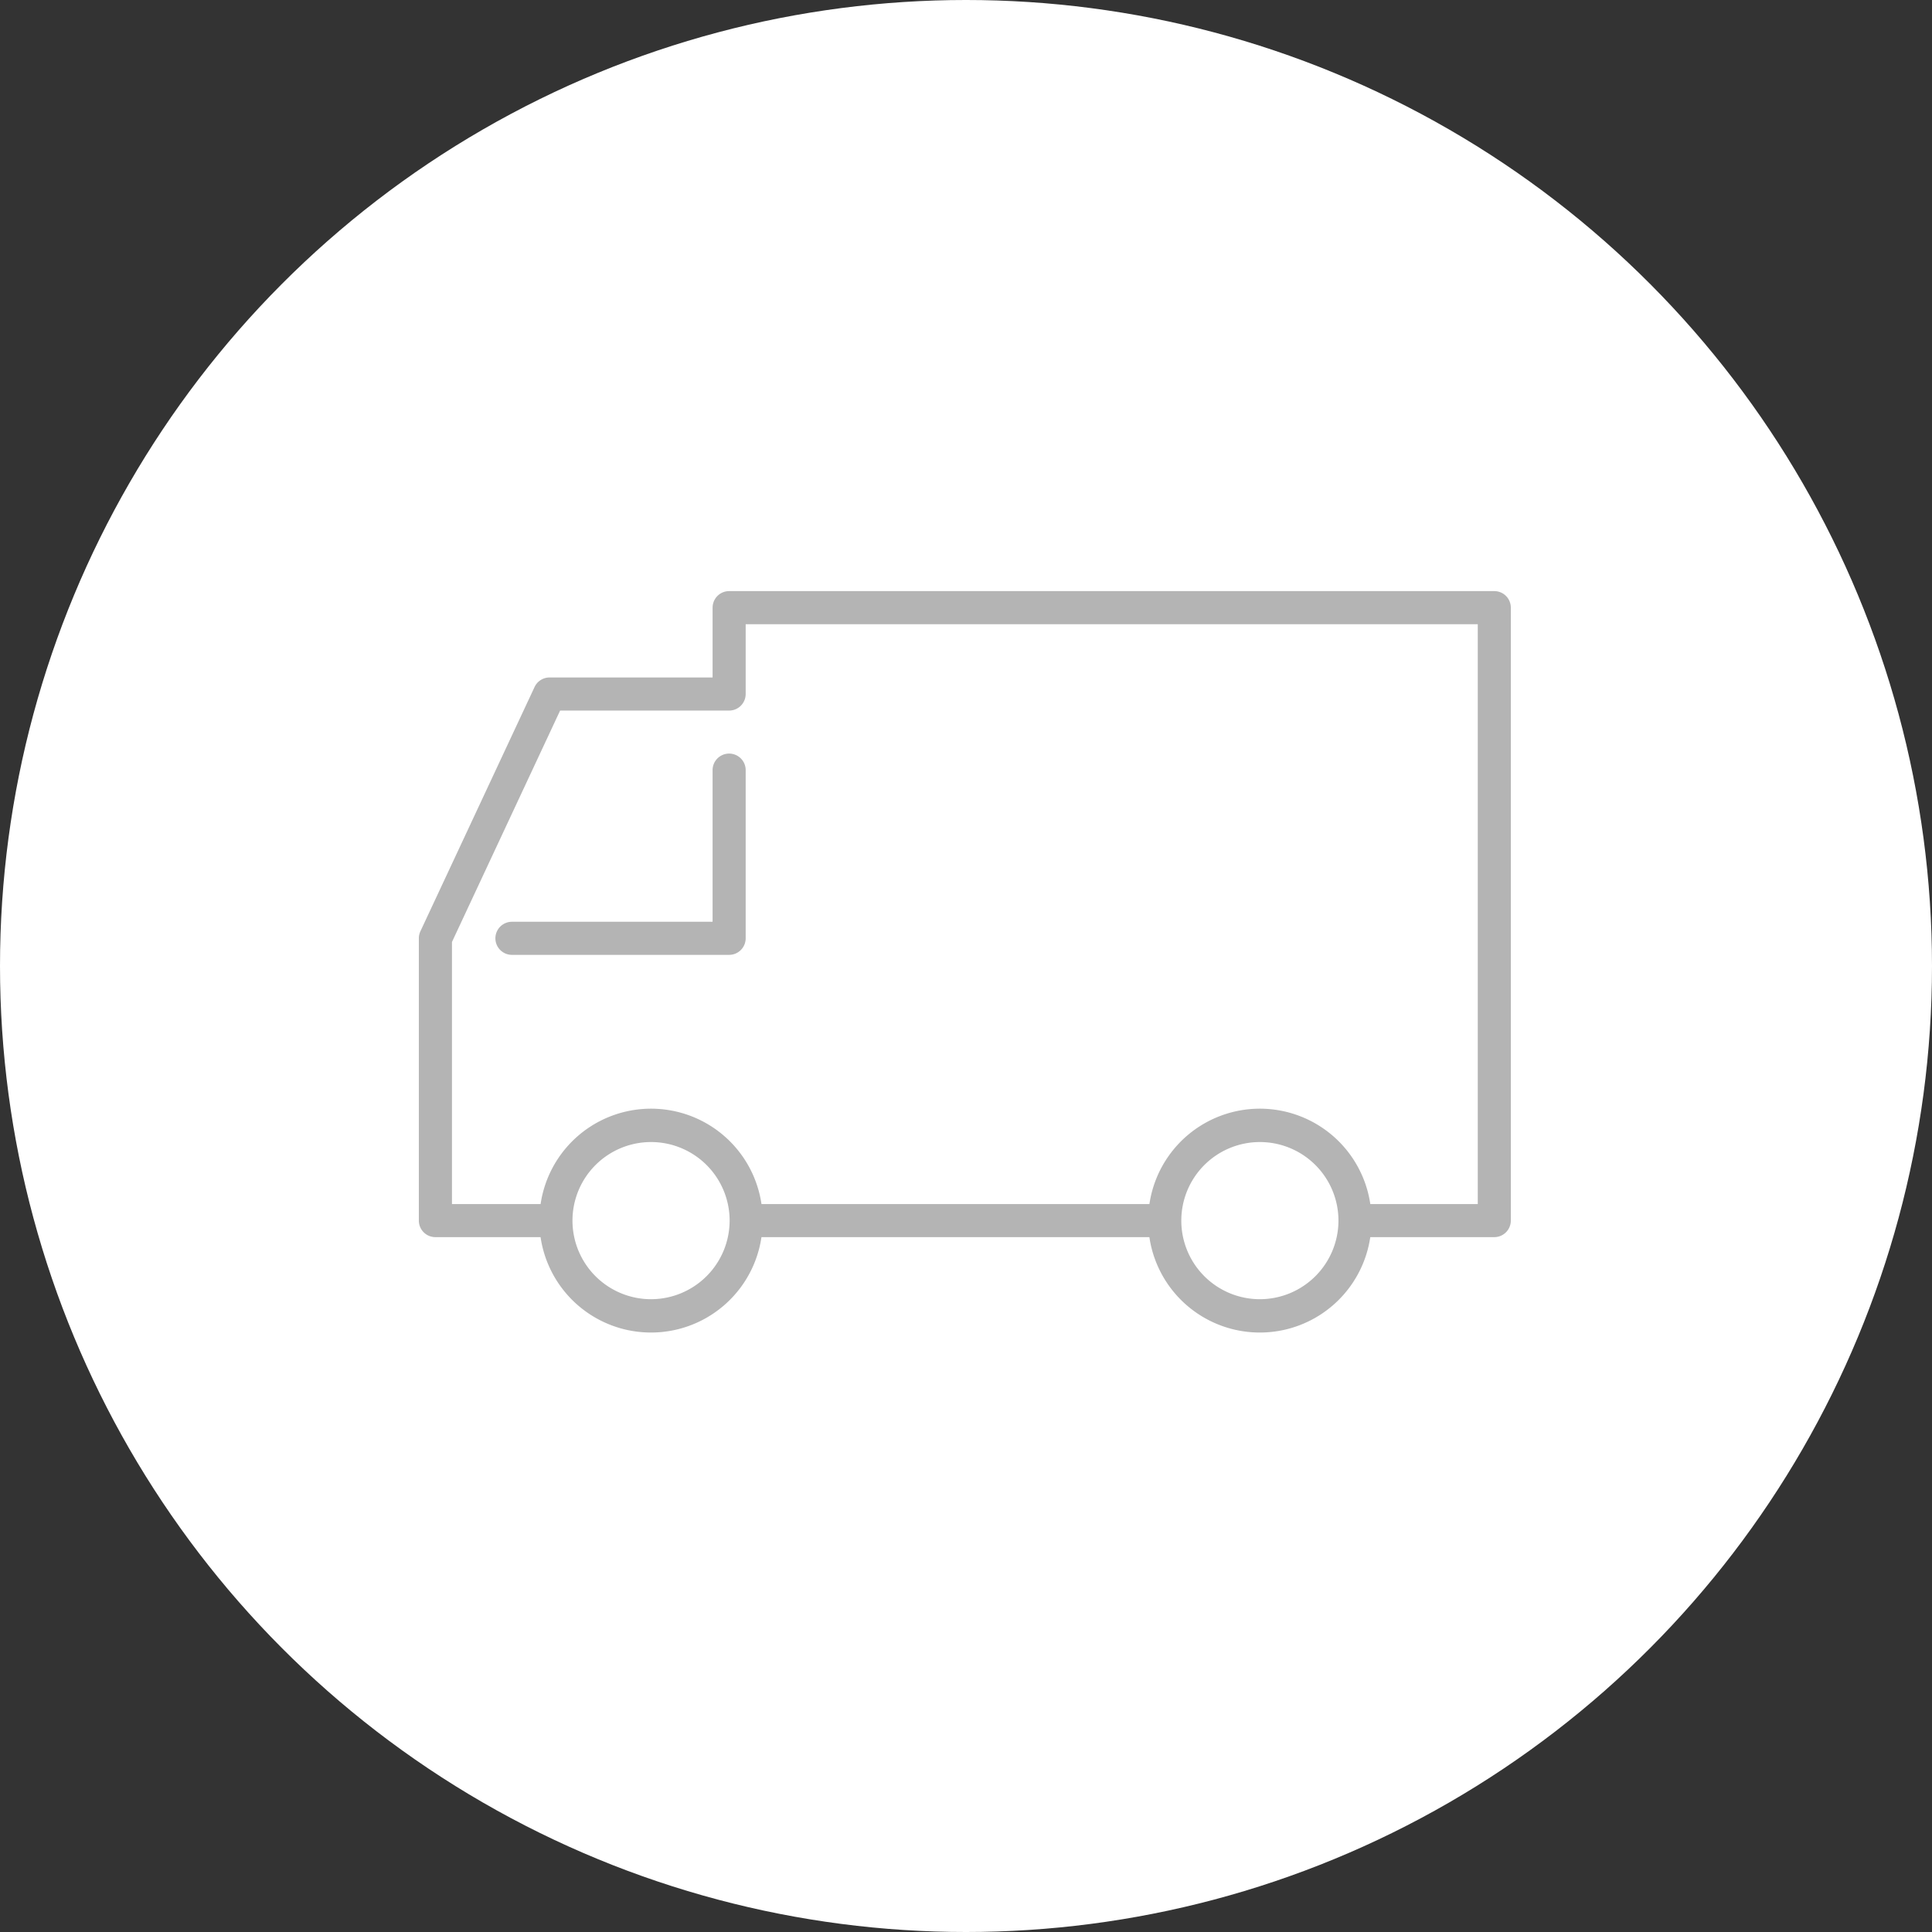 <?xml version="1.0" encoding="utf-8"?>
<svg xmlns="http://www.w3.org/2000/svg" width="180" height="180" viewBox="0 0 180 180">
  <rect x="0" y="0" width="180" height="180" fill="#333333" stroke="none"/>
  <g id="Group_258" data-name="Group 258" transform="translate(-1400 -5734)">
    <circle id="Ellipse_7" data-name="Ellipse 7" cx="90" cy="90" r="90" transform="translate(1400 5734)" fill="#fff"/>
    <g id="Group_253" data-name="Group 253" transform="translate(1439.027 5789.072)" opacity="0.548">
      <path id="Path_33" data-name="Path 33" d="M1249.953,448.931a1.541,1.541,0,0,0-1.542,1.541V464.6h-18.732a1.542,1.542,0,0,0,0,3.083h20.274a1.542,1.542,0,0,0,1.541-1.541V450.472A1.541,1.541,0,0,0,1249.953,448.931Z" transform="translate(-1221.048 -433.793)" fill="#767676"/>
      <path id="Path_34" data-name="Path 34" d="M1318.577,428.1h-71.29a1.541,1.541,0,0,0-1.542,1.541v6.506h-15.187a1.541,1.541,0,0,0-1.4.889l-10.636,22.759a1.543,1.543,0,0,0-.145.653v26.3a1.541,1.541,0,0,0,1.541,1.541h9.8a10.4,10.4,0,0,0,20.579,0h36.143a10.4,10.4,0,0,0,20.579,0h11.554a1.541,1.541,0,0,0,1.541-1.541v-57.11A1.541,1.541,0,0,0,1318.577,428.1Zm-78.566,65.972a7.321,7.321,0,1,1,7.321-7.321A7.33,7.33,0,0,1,1240.011,494.072Zm56.723,0a7.321,7.321,0,1,1,7.321-7.321A7.33,7.33,0,0,1,1296.734,494.072Zm20.3-8.863h-10.012a10.4,10.4,0,0,0-20.579,0H1250.3a10.4,10.4,0,0,0-20.579,0h-8.258V460.79l10.075-21.56h15.747a1.542,1.542,0,0,0,1.541-1.543v-6.5h68.208Z" transform="translate(-1218.381 -428.1)" fill="#767676"/>
    </g>
  </g>
</svg>
